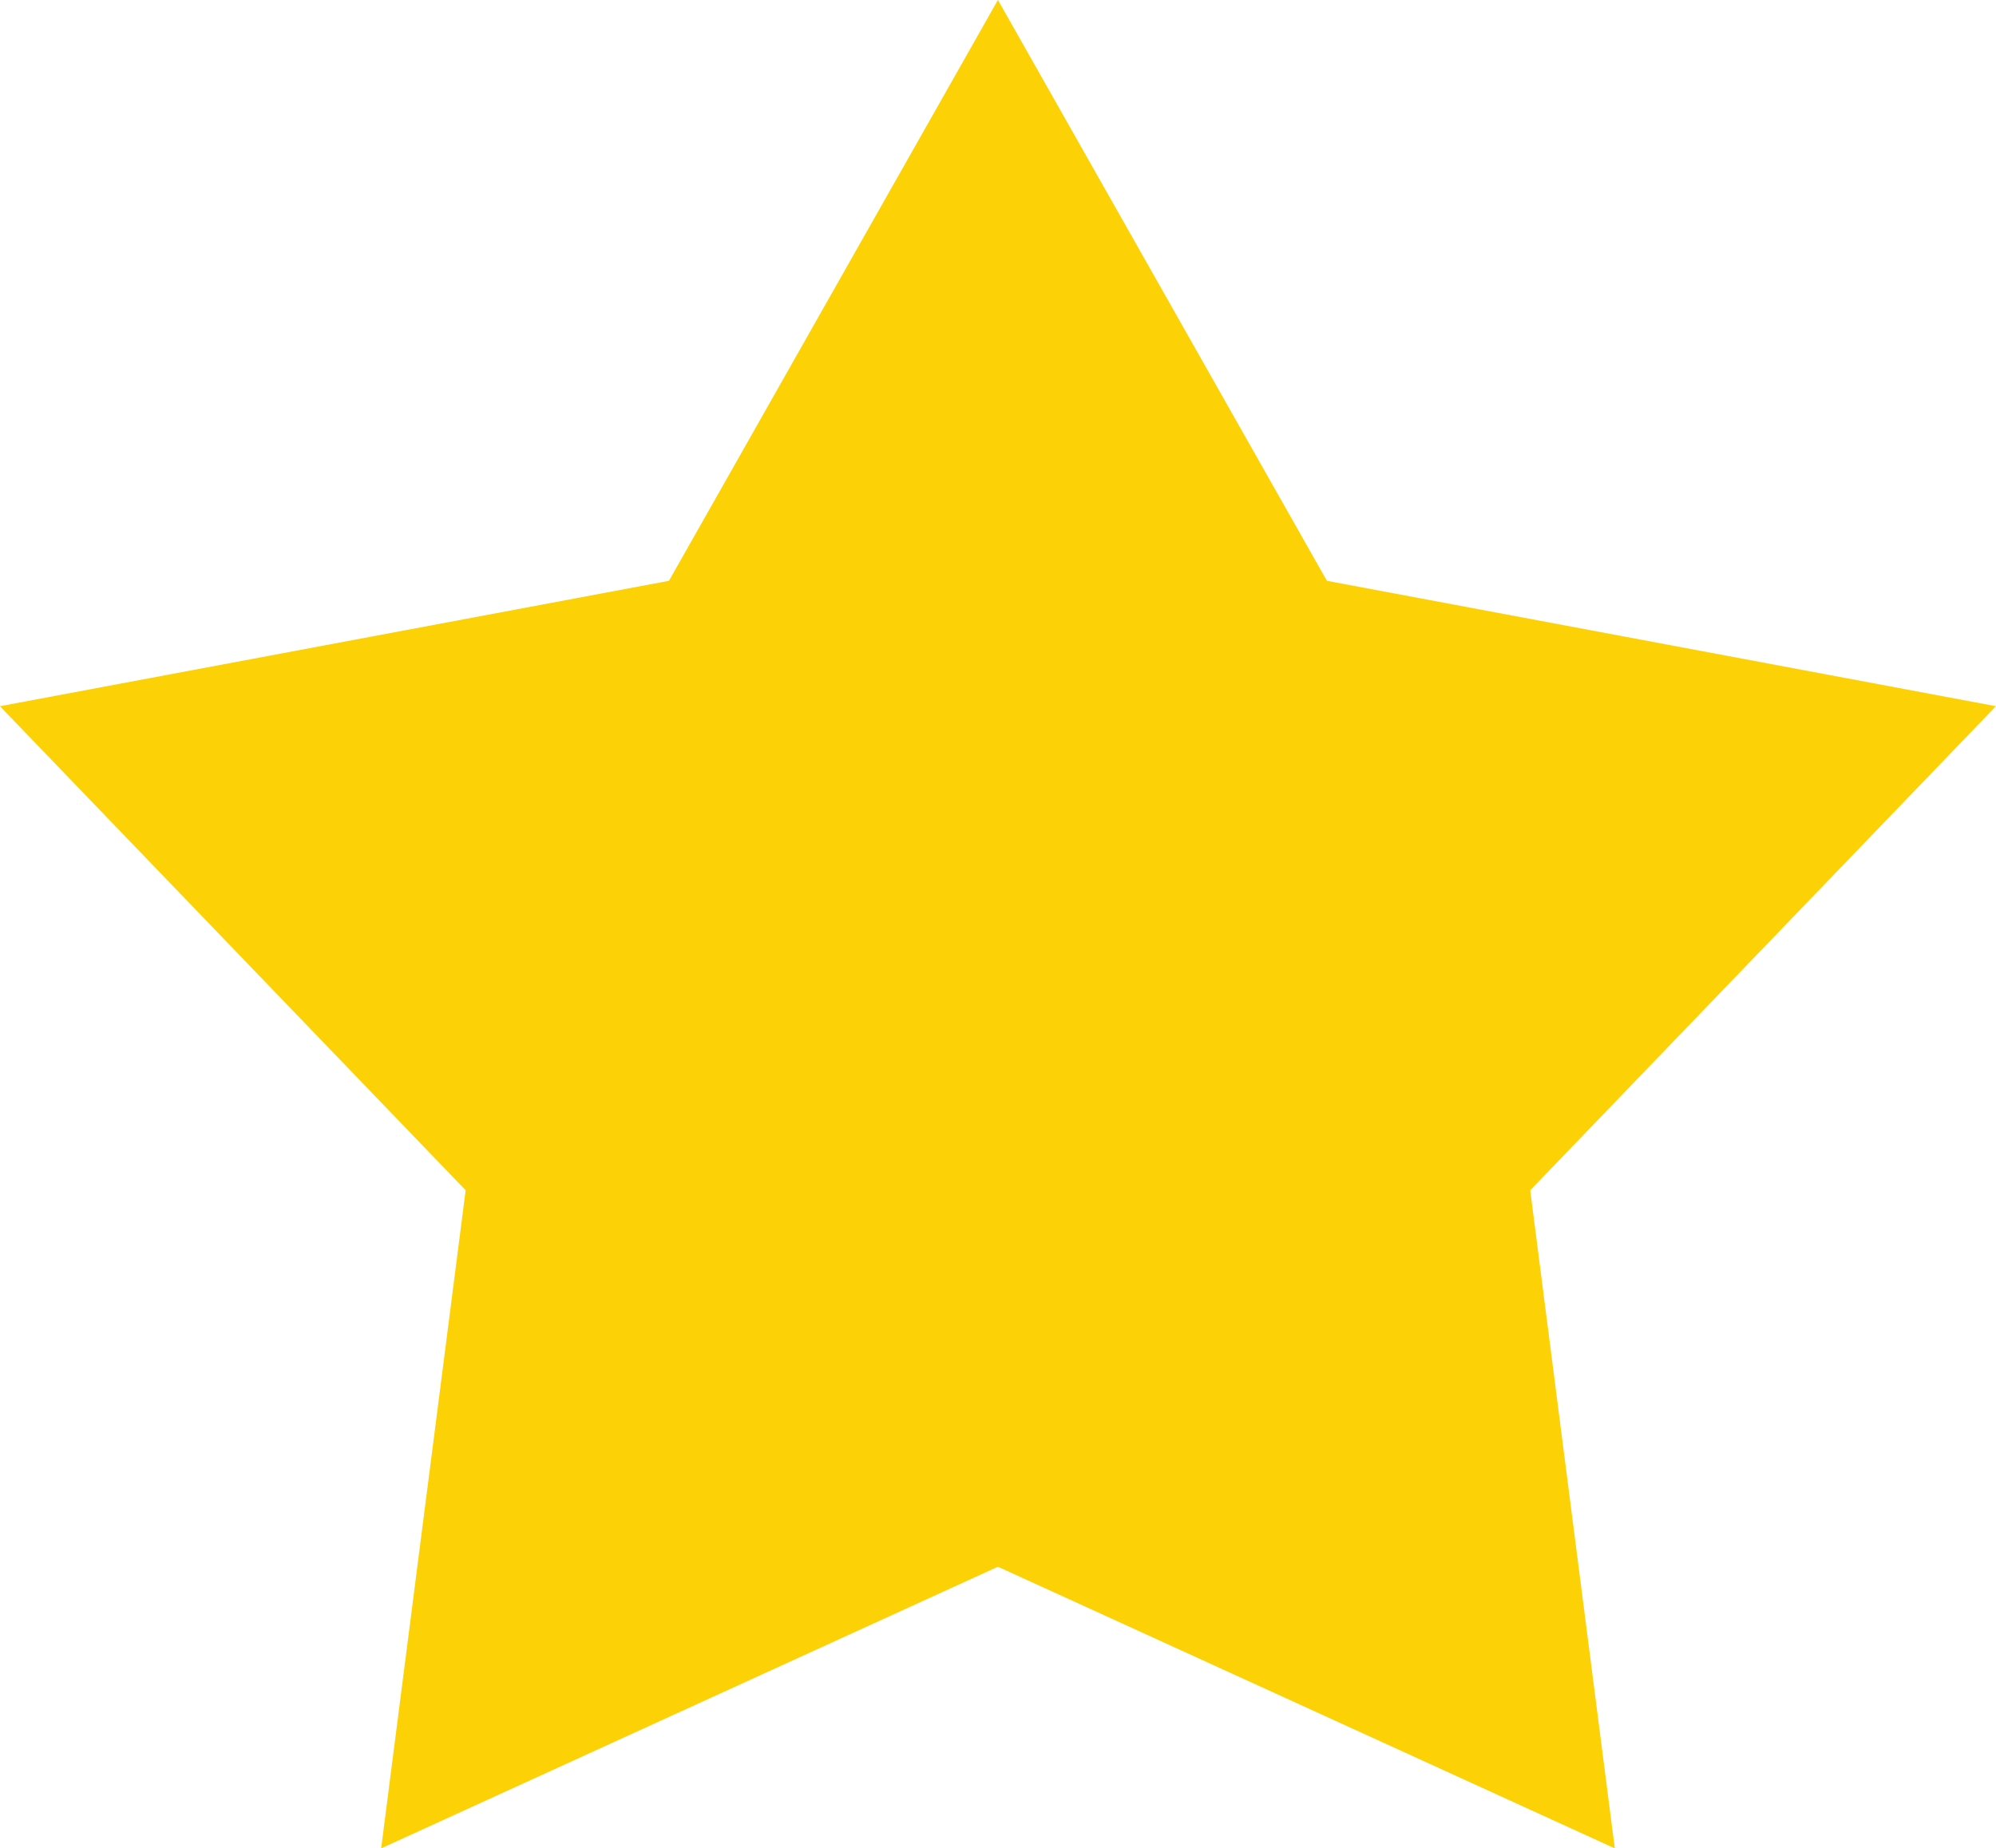 <svg xmlns="http://www.w3.org/2000/svg" width="30.237" height="28" viewBox="0 0 30.237 28">
  <path id="Path_39" data-name="Path 39" d="M360.006-203.205l4.983,8.8,10.135,1.9-7.055,7.334,1.281,9.971-9.345-4.267-9.343,4.267,1.28-9.971-7.055-7.334,10.135-1.9,4.983-8.8" transform="translate(-344.888 203.205)" fill="#fcd207" fill-rule="evenodd"/>
</svg>
